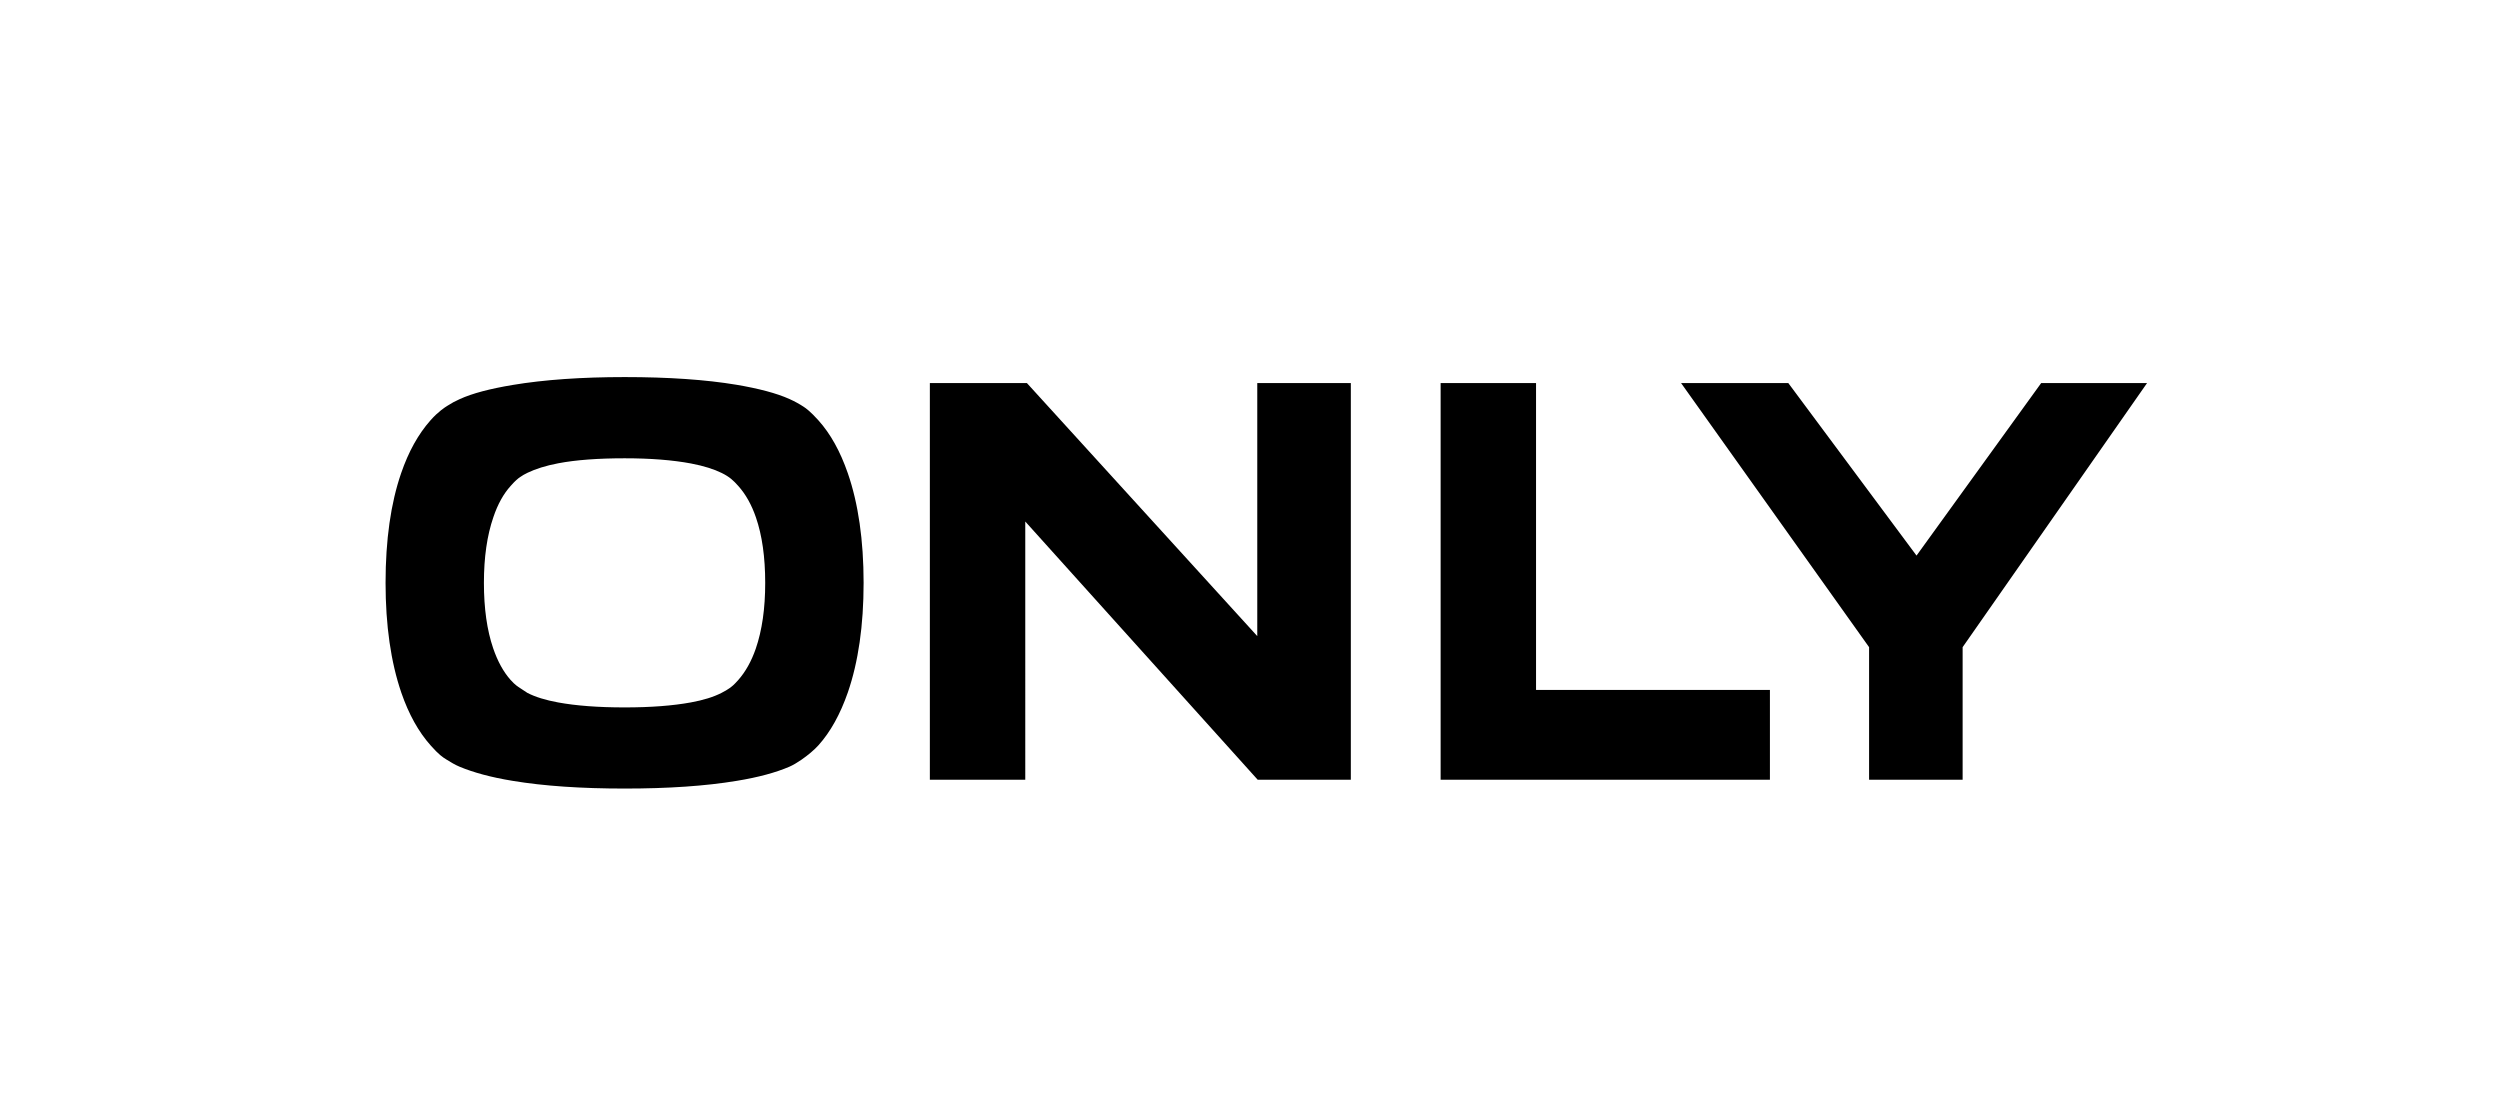 <?xml version="1.0" encoding="UTF-8"?>
<svg xmlns="http://www.w3.org/2000/svg" xmlns:xlink="http://www.w3.org/1999/xlink" version="1.1" x="0px" y="0px" viewBox="0 0 1200 536" style="enable-background:new 0 0 1200 536;" xml:space="preserve">
<style type="text/css">
	.st0{fill-rule:evenodd;clip-rule:evenodd;}
</style>
<g id="Logo">
	<g id="WE_Fashion">
	</g>
	<g id="Wrangler">
	</g>
	<g id="Soccx">
	</g>
	<g id="WE_Fashion_00000093882762385115745740000002985472986981504912_">
	</g>
	<g id="Watch__x26__See">
	</g>
	<g id="Tom_Tailor">
	</g>
	<g id="The_Gallery">
	</g>
	<g id="sOliver">
	</g>
	<g id="Skiny">
	</g>
	<g id="Skechers">
	</g>
	<g id="Schlossberg">
	</g>
	<g id="Schiesser">
	</g>
	<g id="Salomon">
	</g>
	<g id="Saint_Tropez_00000057854897959057618340000010592499611082823866_">
	</g>
	<g id="Rukka">
	</g>
	<g id="Roy_Robson">
	</g>
	<g id="Replay">
	</g>
	<g id="Puma">
	</g>
	<g id="PME_Legend">
	</g>
	<g id="Pierre_Cardin">
	</g>
	<g id="Only">
		<path d="M979.76,183.88l-59.83,82.8l-61.54-82.8h-51.47l90.24,126.76v63.64h44.9v-63.64l88.52-126.76H979.76L979.76,183.88z     M849.56,331.17h1.06H737.3V183.88h-45.8v190.39h158.06V331.17L849.56,331.17z M648.4,183.88h-0.17h-44.74v121.45L492.92,183.88    h-46.59v190.39h45.8V250.33l111.57,123.95h44.7V183.88L648.4,183.88z M362.76,311.39L362.76,311.39    c-2.11,6.08-4.92,11.08-8.44,15.07c-2.25,2.5-2.89,2.94-4.26,3.94c-0.83,0.61-2.12,1.36-3.76,2.2c-3.78,1.94-8.67,3.47-14.73,4.57    c-8.58,1.57-19.16,2.39-31.73,2.39c-12.7,0-23.36-0.81-31.94-2.39c-6-1.1-10.9-2.6-14.73-4.57c-1.22-0.77-2.43-1.55-3.57-2.35    c-0.99-0.69-2.23-1.32-4.55-3.92c-3.4-3.83-6.17-8.86-8.33-15.16c-2.96-8.68-4.44-19.13-4.44-31.41c0-12.21,1.5-22.71,4.54-31.52    c2.09-6.21,4.87-11.22,8.34-15.04c2.23-2.53,3.45-3.51,4.58-4.26c1.22-0.81,1.81-1.21,3.53-2.03c3.72-1.78,8.6-3.38,14.73-4.54    c8.44-1.6,19.05-2.39,31.83-2.39c12.42,0,23.04,0.84,31.84,2.49c6.21,1.17,11.09,2.76,14.73,4.55c3.86,1.9,5.69,3.68,8.01,6.28    c3.54,3.97,6.36,8.99,8.44,15.06c2.96,8.58,4.45,19.06,4.45,31.41C367.31,292.05,365.79,302.58,362.76,311.39L362.76,311.39z     M406.95,227.14L406.95,227.14c-3.62-10.48-8.32-18.92-14.09-25.35c-3.85-4.28-5.91-5.75-7.11-6.54    c-1.93-1.27-4.16-2.53-6.85-3.74c-6.2-2.78-14.71-5.01-25.45-6.83c-14.66-2.44-32.53-3.68-53.61-3.68    c-20.7,0-38.65,1.26-53.81,3.79c-10.76,1.81-19.28,3.99-25.45,6.83c-2.43,1.12-3.57,1.72-5.83,3.16    c-1.21,0.77-4.31,2.68-8.14,7.01c-5.84,6.59-10.53,15.03-14.07,25.35c-4.97,14.44-7.47,31.98-7.47,52.63    c0,20.42,2.53,38.01,7.57,52.74c3.55,10.3,8.24,18.77,14.09,25.32c3.82,4.33,5.76,5.67,7.65,6.8c2.08,1.25,3.7,2.34,6.21,3.39    c6.46,2.7,14.93,5.08,25.55,6.8c14.87,2.47,32.78,3.69,53.71,3.69c20.93,0,38.85-1.22,53.71-3.69c10.48-1.71,18.91-4.02,25.35-6.8    c1.69-0.73,3.75-1.94,5.83-3.38c3.05-2.11,6.14-4.7,8.13-6.92c5.81-6.47,10.46-14.94,14.09-25.35    c5.04-14.64,7.57-32.19,7.57-52.62C414.52,259.26,411.99,241.72,406.95,227.14L406.95,227.14z"></path>
	</g>
	<g id="Olymp">
	</g>
	<g id="Okaidi">
	</g>
	<g id="Odlo">
	</g>
	<g id="Obaibi">
	</g>
	<g id="NY_Lab">
	</g>
	<g id="Nike">
	</g>
	<g id="MxM">
	</g>
	<g id="Modeva">
	</g>
	<g id="Liu_Jo">
	</g>
	<g id="Liebeskind">
	</g>
	<g id="Lee">
	</g>
	<g id="Lacoste">
	</g>
	<g id="Kuhn_Rikon">
	</g>
	<g id="Kitchen__x26__more">
	</g>
	<g id="Jack_Wolfskin">
	</g>
	<g id="Jack__x26__Jones">
	</g>
	<g id="Guess">
	</g>
	<g id="Grano">
	</g>
	<g id="Free_Shop">
	</g>
	<g id="Ecco">
	</g>
	<g id="Diesel">
	</g>
	<g id="Companys">
	</g>
	<g id="Comma">
	</g>
	<g id="Camp_David">
	</g>
	<g id="Calida">
	</g>
	<g id="Boxeur">
	</g>
	<g id="Boss">
	</g>
	<g id="Bogner">
	</g>
	<g id="Blackout">
	</g>
	<g id="Beldona">
	</g>
	<g id="Bally">
	</g>
	<g id="Baldessarini">
	</g>
</g>
<g id="Hilfslinien">
</g>
</svg>
